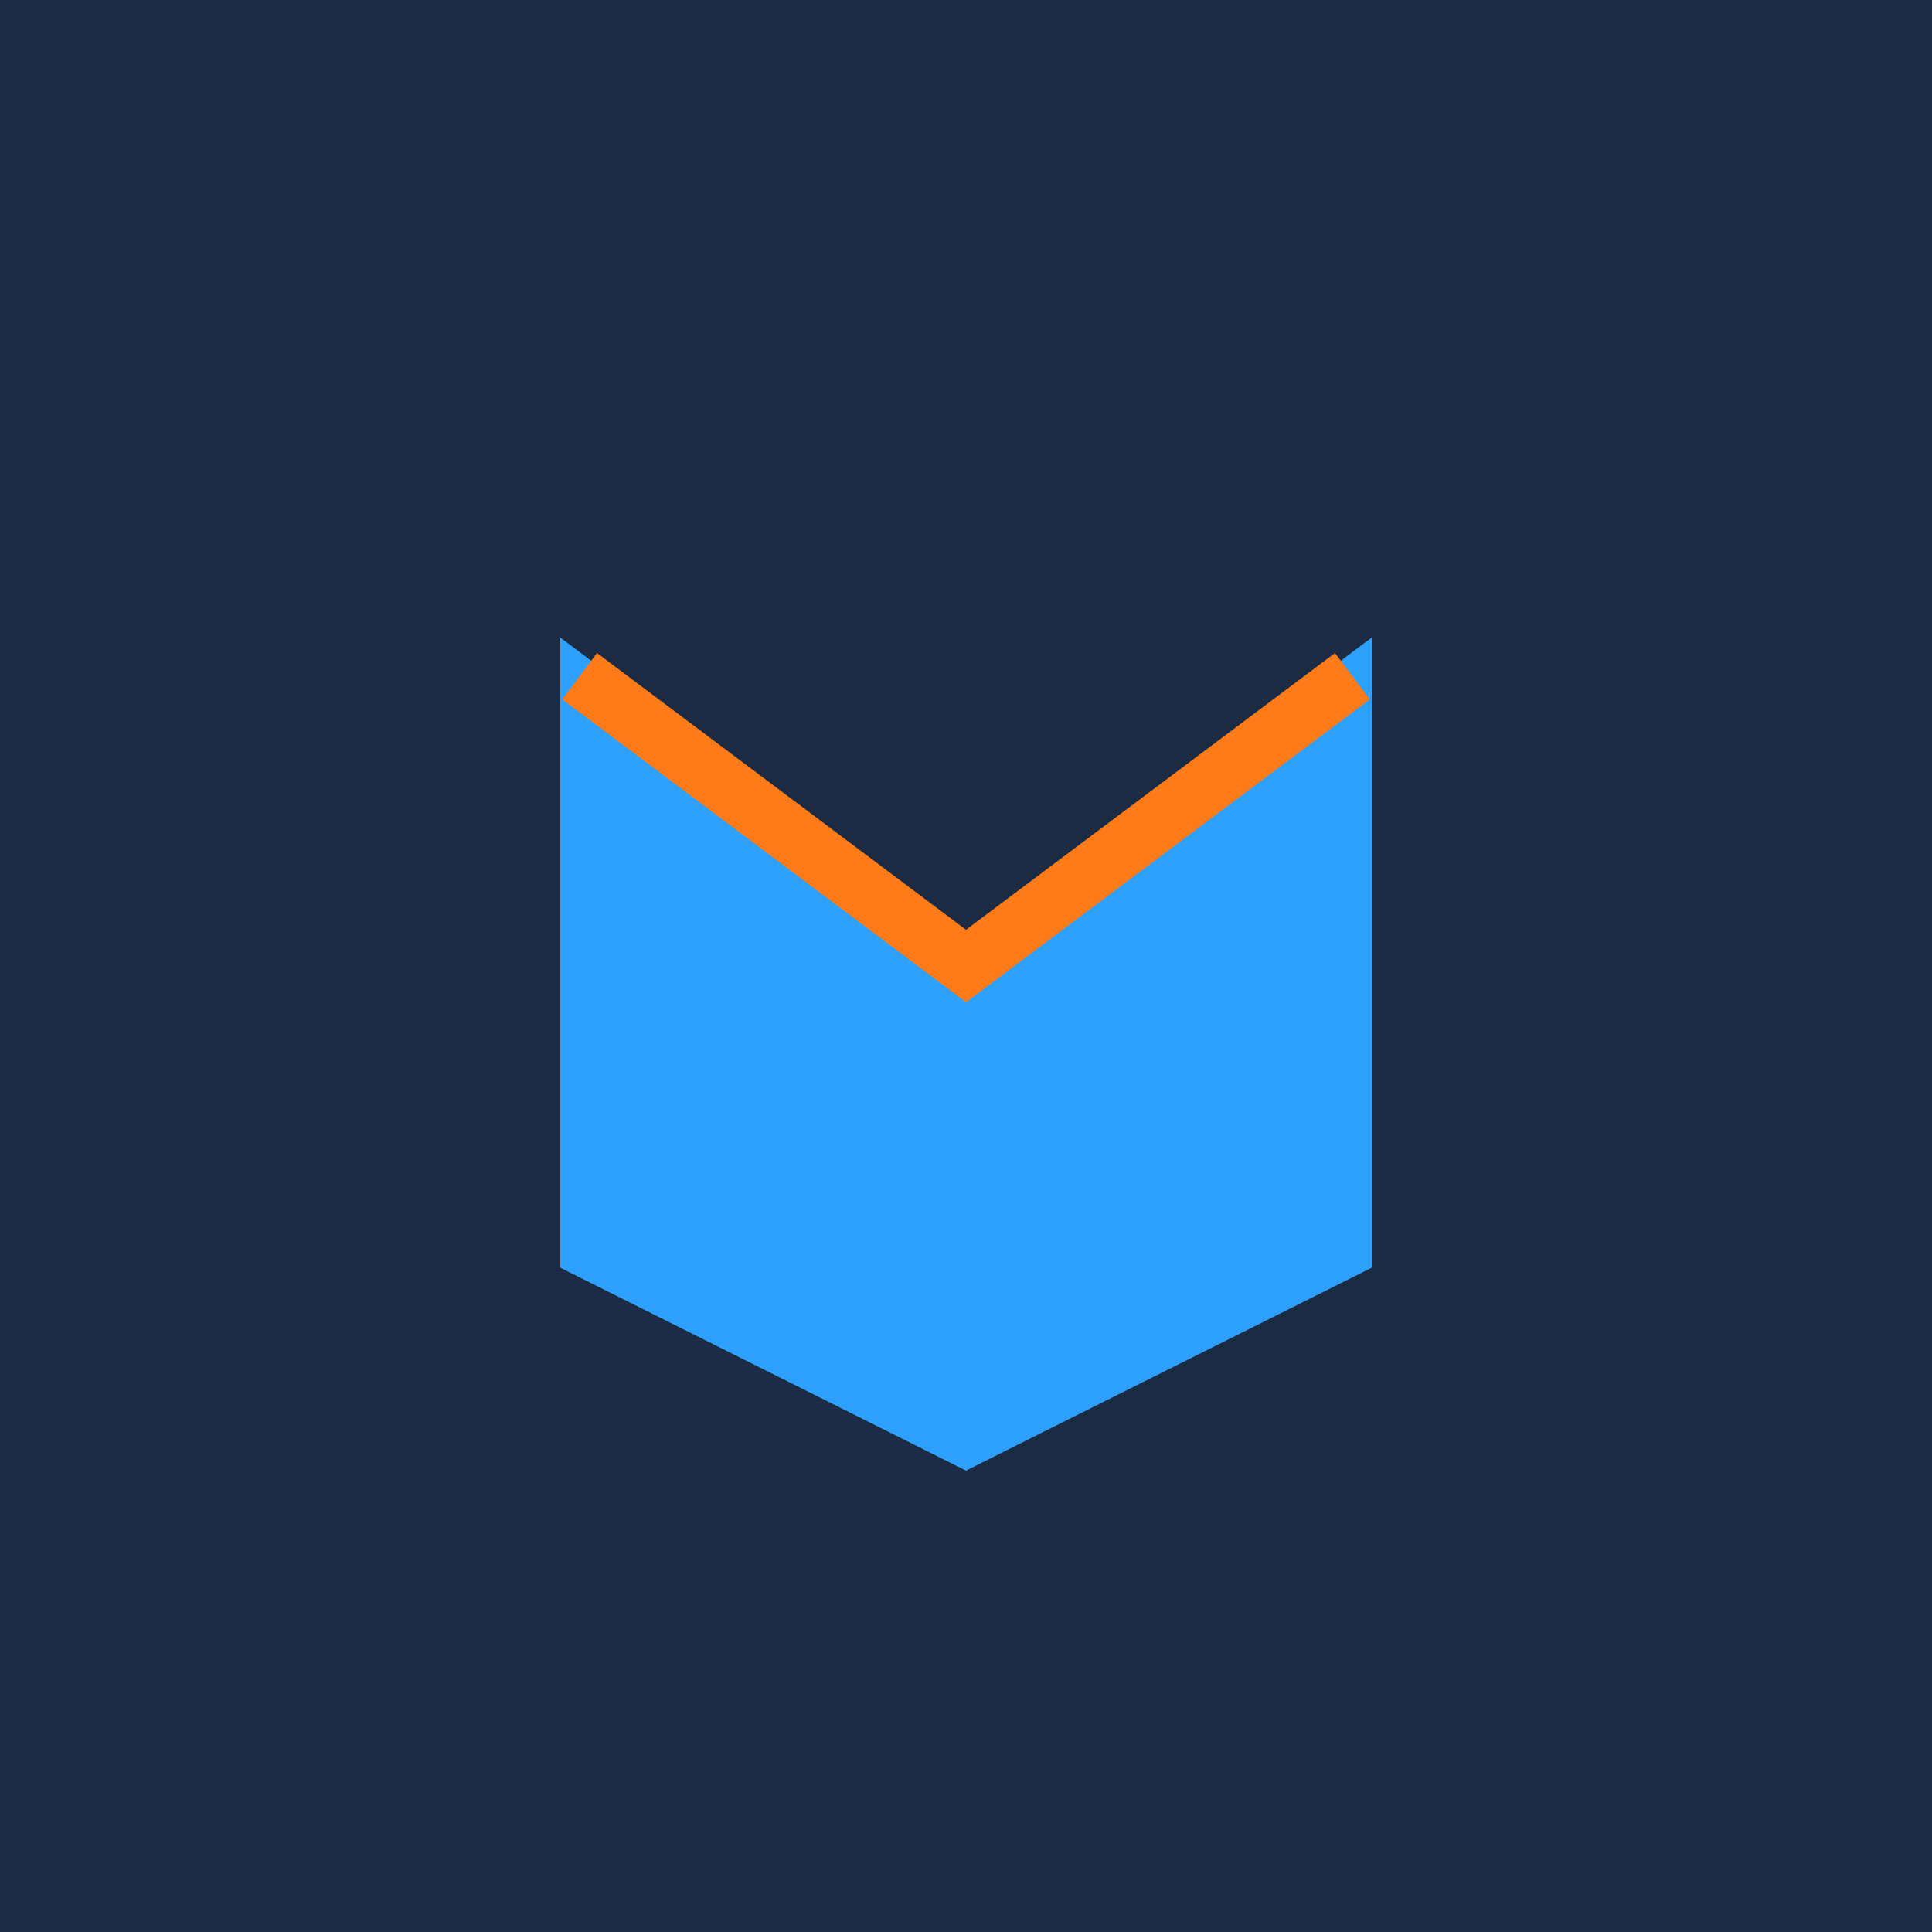 <svg xmlns="http://www.w3.org/2000/svg" viewBox="0 0 100 100">
  <rect width="100" height="100" fill="#1D2A44"/>
  <path d="M30 35 L50 50 L70 35 L70 65 L50 75 L30 65 Z" fill="#2EA1FF" stroke="#2EA1FF" stroke-width="2"/>
  <path d="M30 35 L50 50 L70 35" fill="none" stroke="#FF7A18" stroke-width="3"/>
</svg>





